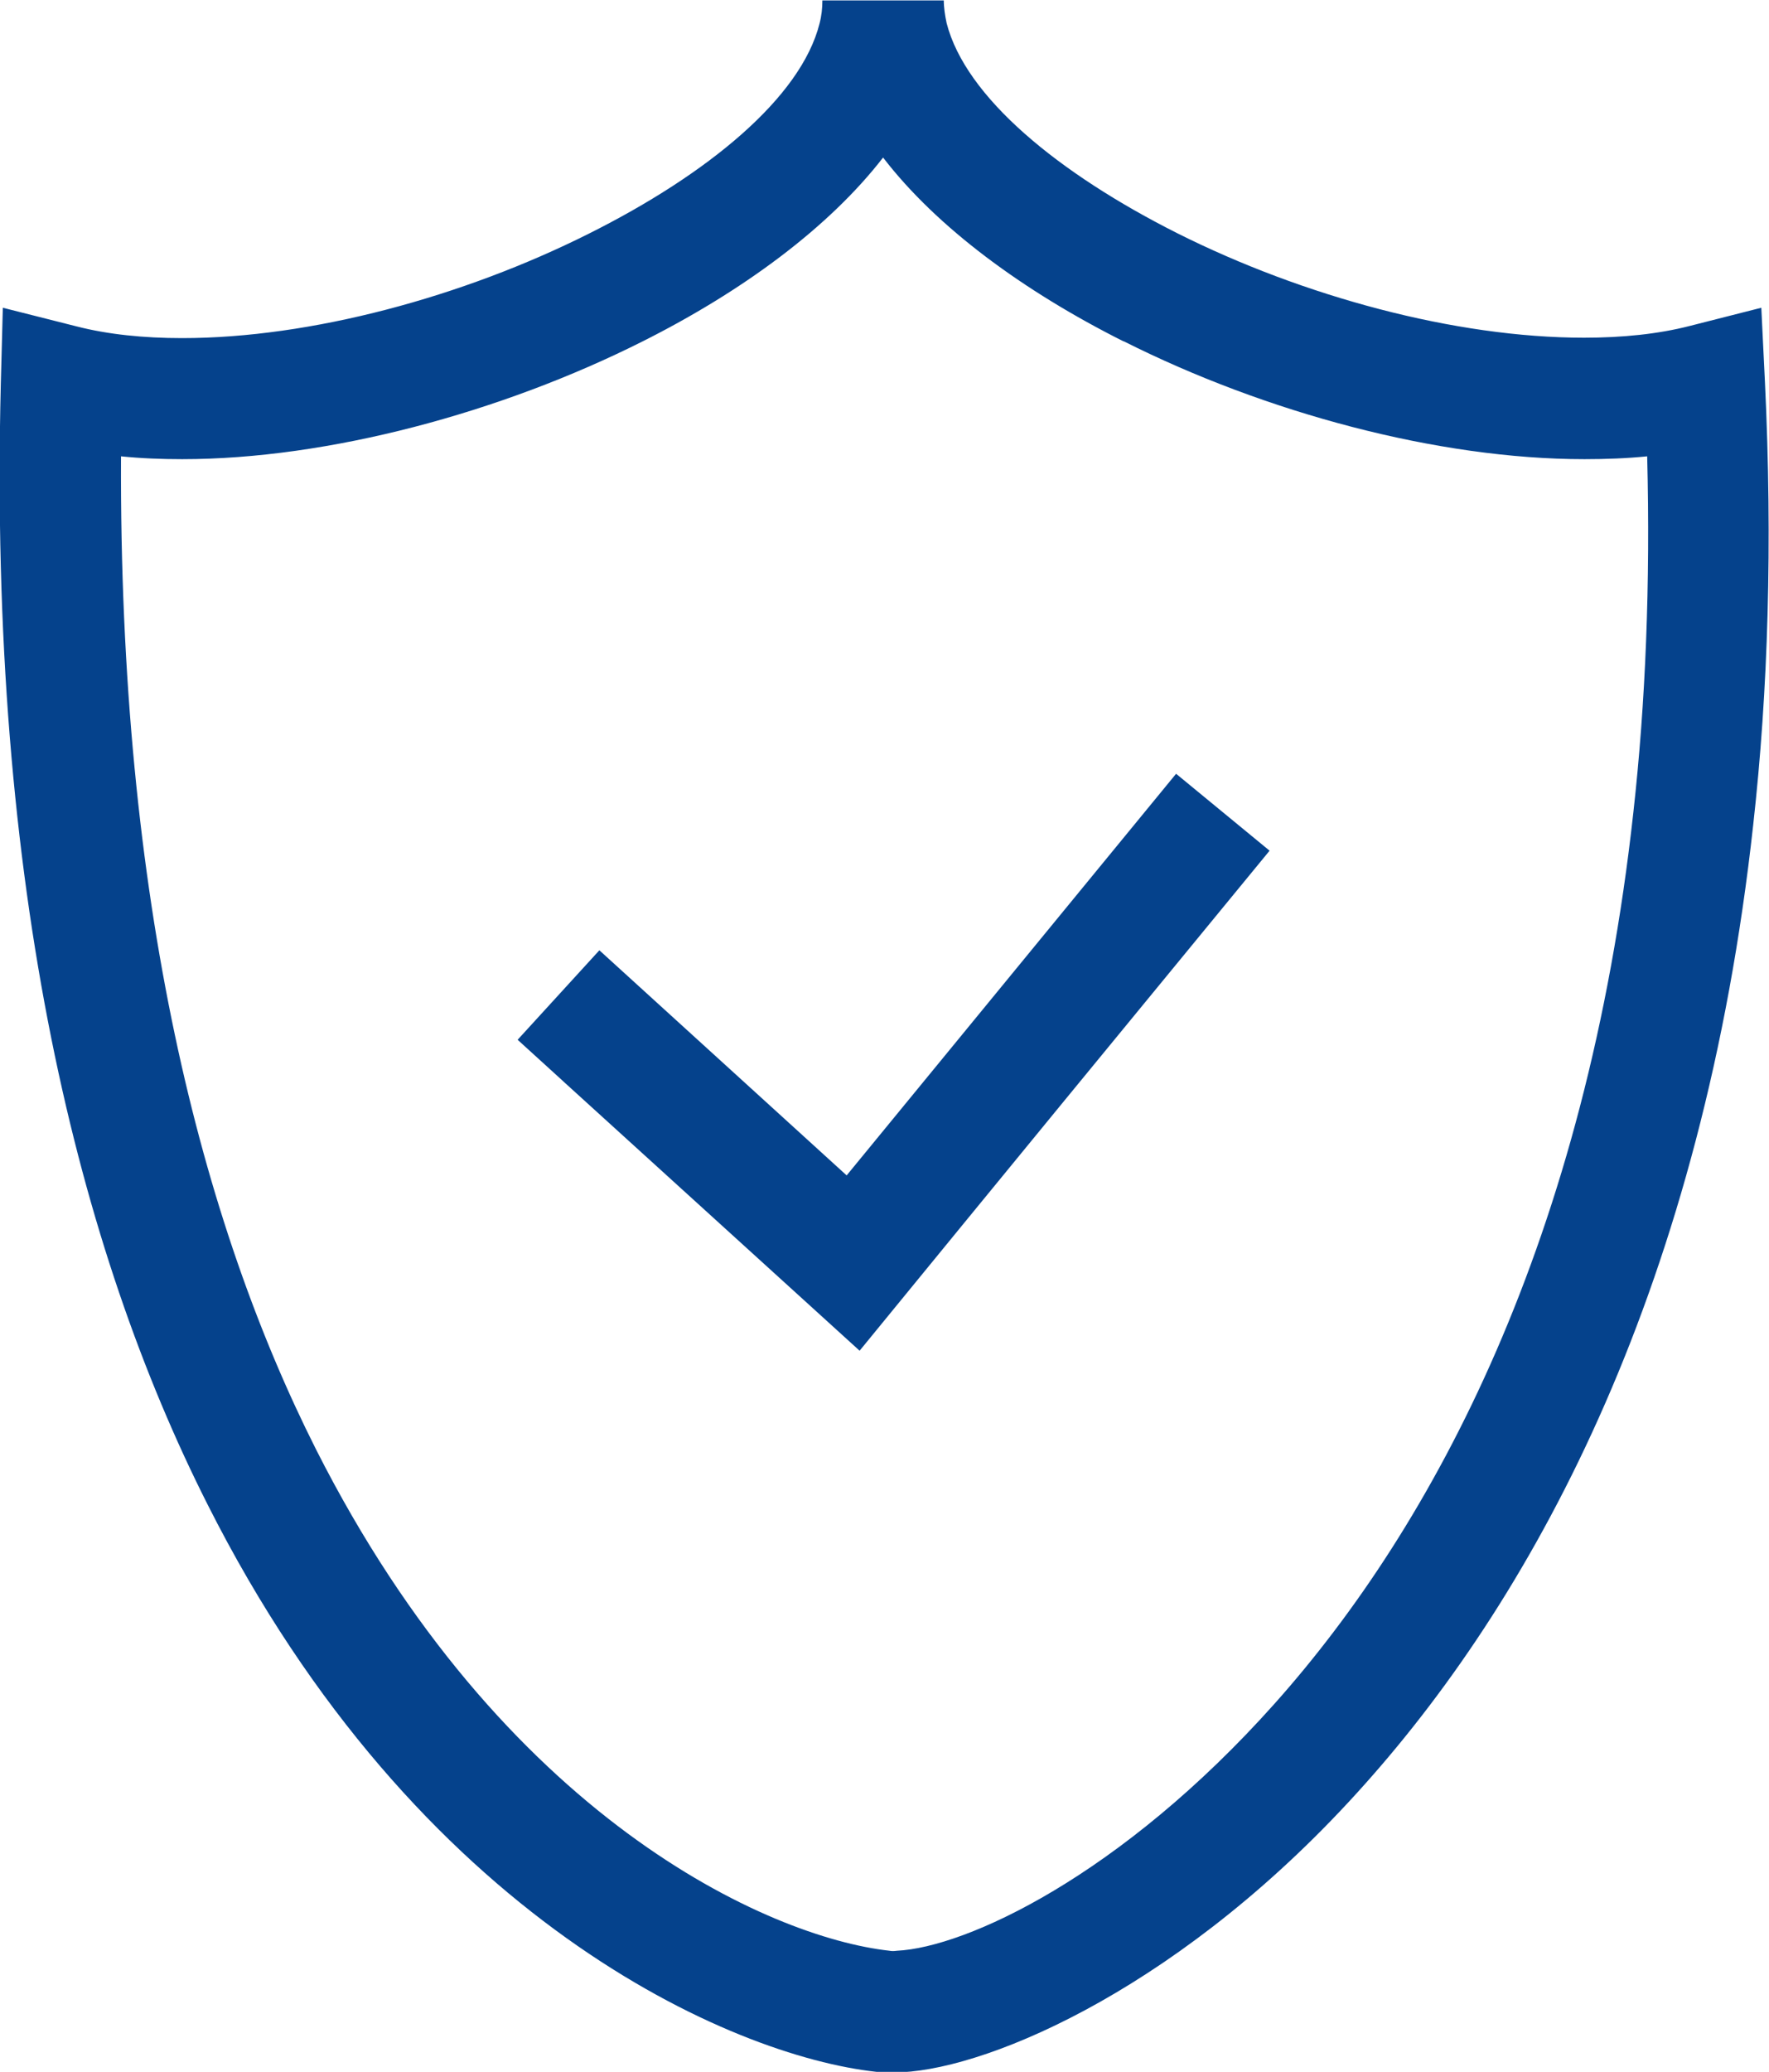 <?xml version="1.0" encoding="UTF-8"?>
<!DOCTYPE svg PUBLIC "-//W3C//DTD SVG 1.1//EN" "http://www.w3.org/Graphics/SVG/1.1/DTD/svg11.dtd">
<!-- Creator: CorelDRAW 2019 (64-Bit) -->
<svg xmlns="http://www.w3.org/2000/svg" xml:space="preserve" width="18.815mm" height="22.027mm" version="1.1" style="shape-rendering:geometricPrecision; text-rendering:geometricPrecision; image-rendering:optimizeQuality; fill-rule:evenodd; clip-rule:evenodd"
viewBox="0 0 43.71 51.17"
 xmlns:xlink="http://www.w3.org/1999/xlink"
 xmlns:xodm="http://www.corel.com/coreldraw/odm/2003">
 <defs>
  <style type="text/css">
   <![CDATA[
    .fil0 {fill:#05428C;fill-rule:nonzero}
   ]]>
  </style>
 </defs>
 <g id="Warstwa_x0020_1">
  <path class="fil0" d="M23.32 0c0,0.19 0.03,0.38 0.07,0.57 0.47,1.83 2.76,3.71 5.7,5.19 3.11,1.56 6.87,2.58 10.05,2.58 0.95,0 1.83,-0.09 2.61,-0.29l1.77 -0.45 0.09 1.84c0.19,3.98 0.08,7.62 -0.29,10.93 -1.24,11.3 -5.31,18.9 -9.6,23.7 -4.41,4.95 -9.2,7 -11.43,7.11 -0.23,0.01 -0.45,0.01 -0.64,-0.01 -3.57,-0.39 -11.35,-3.76 -16.52,-14.01 -3.18,-6.29 -5.42,-15.21 -5.11,-27.68l0.05 -1.88 1.82 0.46c0.78,0.2 1.66,0.29 2.61,0.29 3.18,0 6.94,-1.02 10.05,-2.58 2.94,-1.47 5.24,-3.36 5.7,-5.19 0.05,-0.19 0.07,-0.38 0.07,-0.57l3 0zm4.44 8.43c-2.47,-1.24 -4.61,-2.81 -5.94,-4.54 -1.34,1.73 -3.47,3.3 -5.94,4.54 -3.5,1.76 -7.77,2.91 -11.38,2.91 -0.51,0 -1.02,-0.02 -1.51,-0.07 -0.05,11 1.99,18.92 4.82,24.53 4.6,9.09 11.18,12.05 14.17,12.38 0.05,0.01 0.11,0.01 0.18,0 1.7,-0.08 5.53,-1.84 9.34,-6.11 3.94,-4.42 7.7,-11.46 8.86,-22.02 0.3,-2.7 0.42,-5.62 0.34,-8.78 -0.5,0.05 -1.02,0.07 -1.55,0.07 -3.62,0 -7.88,-1.15 -11.38,-2.91zm-13.86 18.26l-1.11 -1.01 2.02 -2.21 6.11 5.56 8.14 -9.92 2.31 1.9c-3.38,4.11 -6.76,8.23 -10.13,12.35l-7.33 -6.66z"/>
 </g>
</svg>
